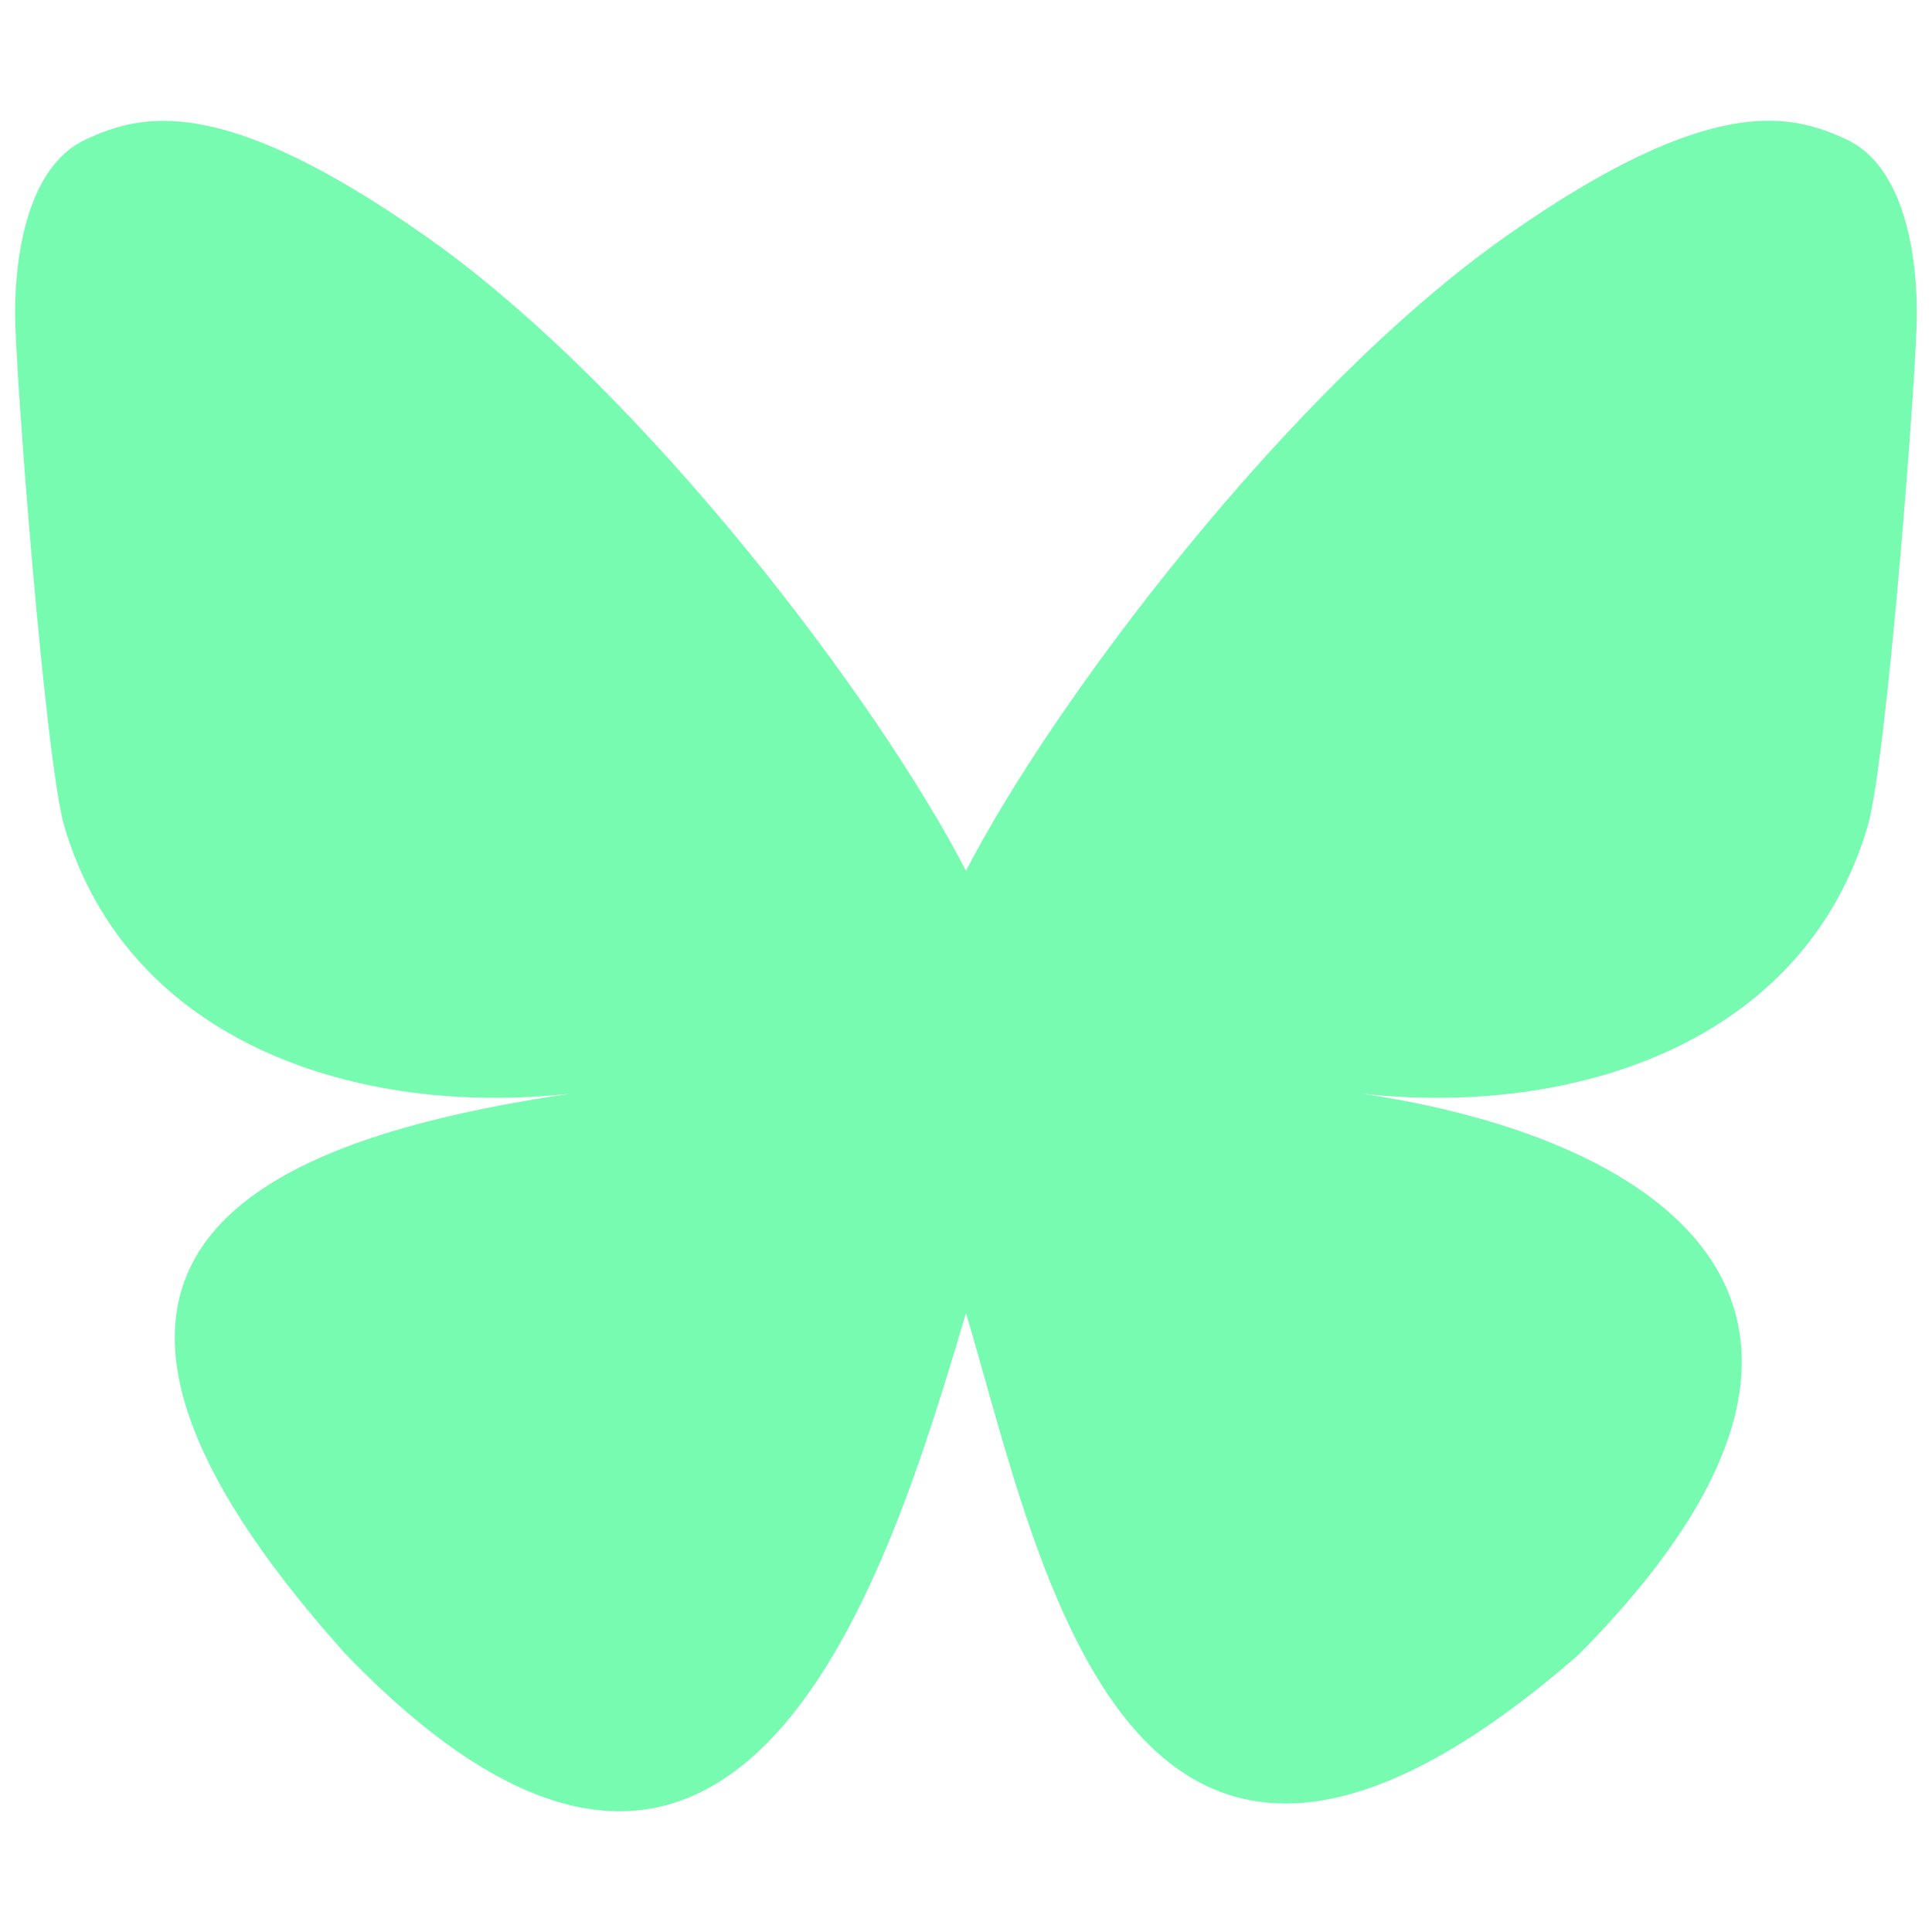 <?xml version="1.0" encoding="utf-8"?>
<svg xmlns="http://www.w3.org/2000/svg" fill="none" height="100%" overflow="visible" preserveAspectRatio="none" style="display: block;" viewBox="0 0 32 32" width="100%">
<g id="icon_bluesky">
<path d="M16 14.424C14.573 11.65 10.689 6.479 7.077 3.931C3.617 1.489 2.299 1.91 1.434 2.304C0.432 2.753 0.25 4.291 0.25 5.194C0.25 6.1 0.746 12.611 1.069 13.699C2.14 17.29 5.942 18.503 9.448 18.114C4.313 18.875 -0.25 20.744 5.731 27.404C12.311 34.216 14.749 25.944 16 21.749C17.251 25.944 18.69 33.918 26.15 27.404C31.75 21.749 27.688 18.875 22.554 18.114C26.058 18.503 29.862 17.29 30.931 13.699C31.254 12.612 31.75 6.1 31.75 5.196C31.75 4.29 31.568 2.754 30.566 2.301C29.701 1.91 28.383 1.486 24.923 3.928C21.311 6.481 17.425 11.652 16 14.424Z" fill="#77FBB1" id="Vector"/>
</g>
</svg>